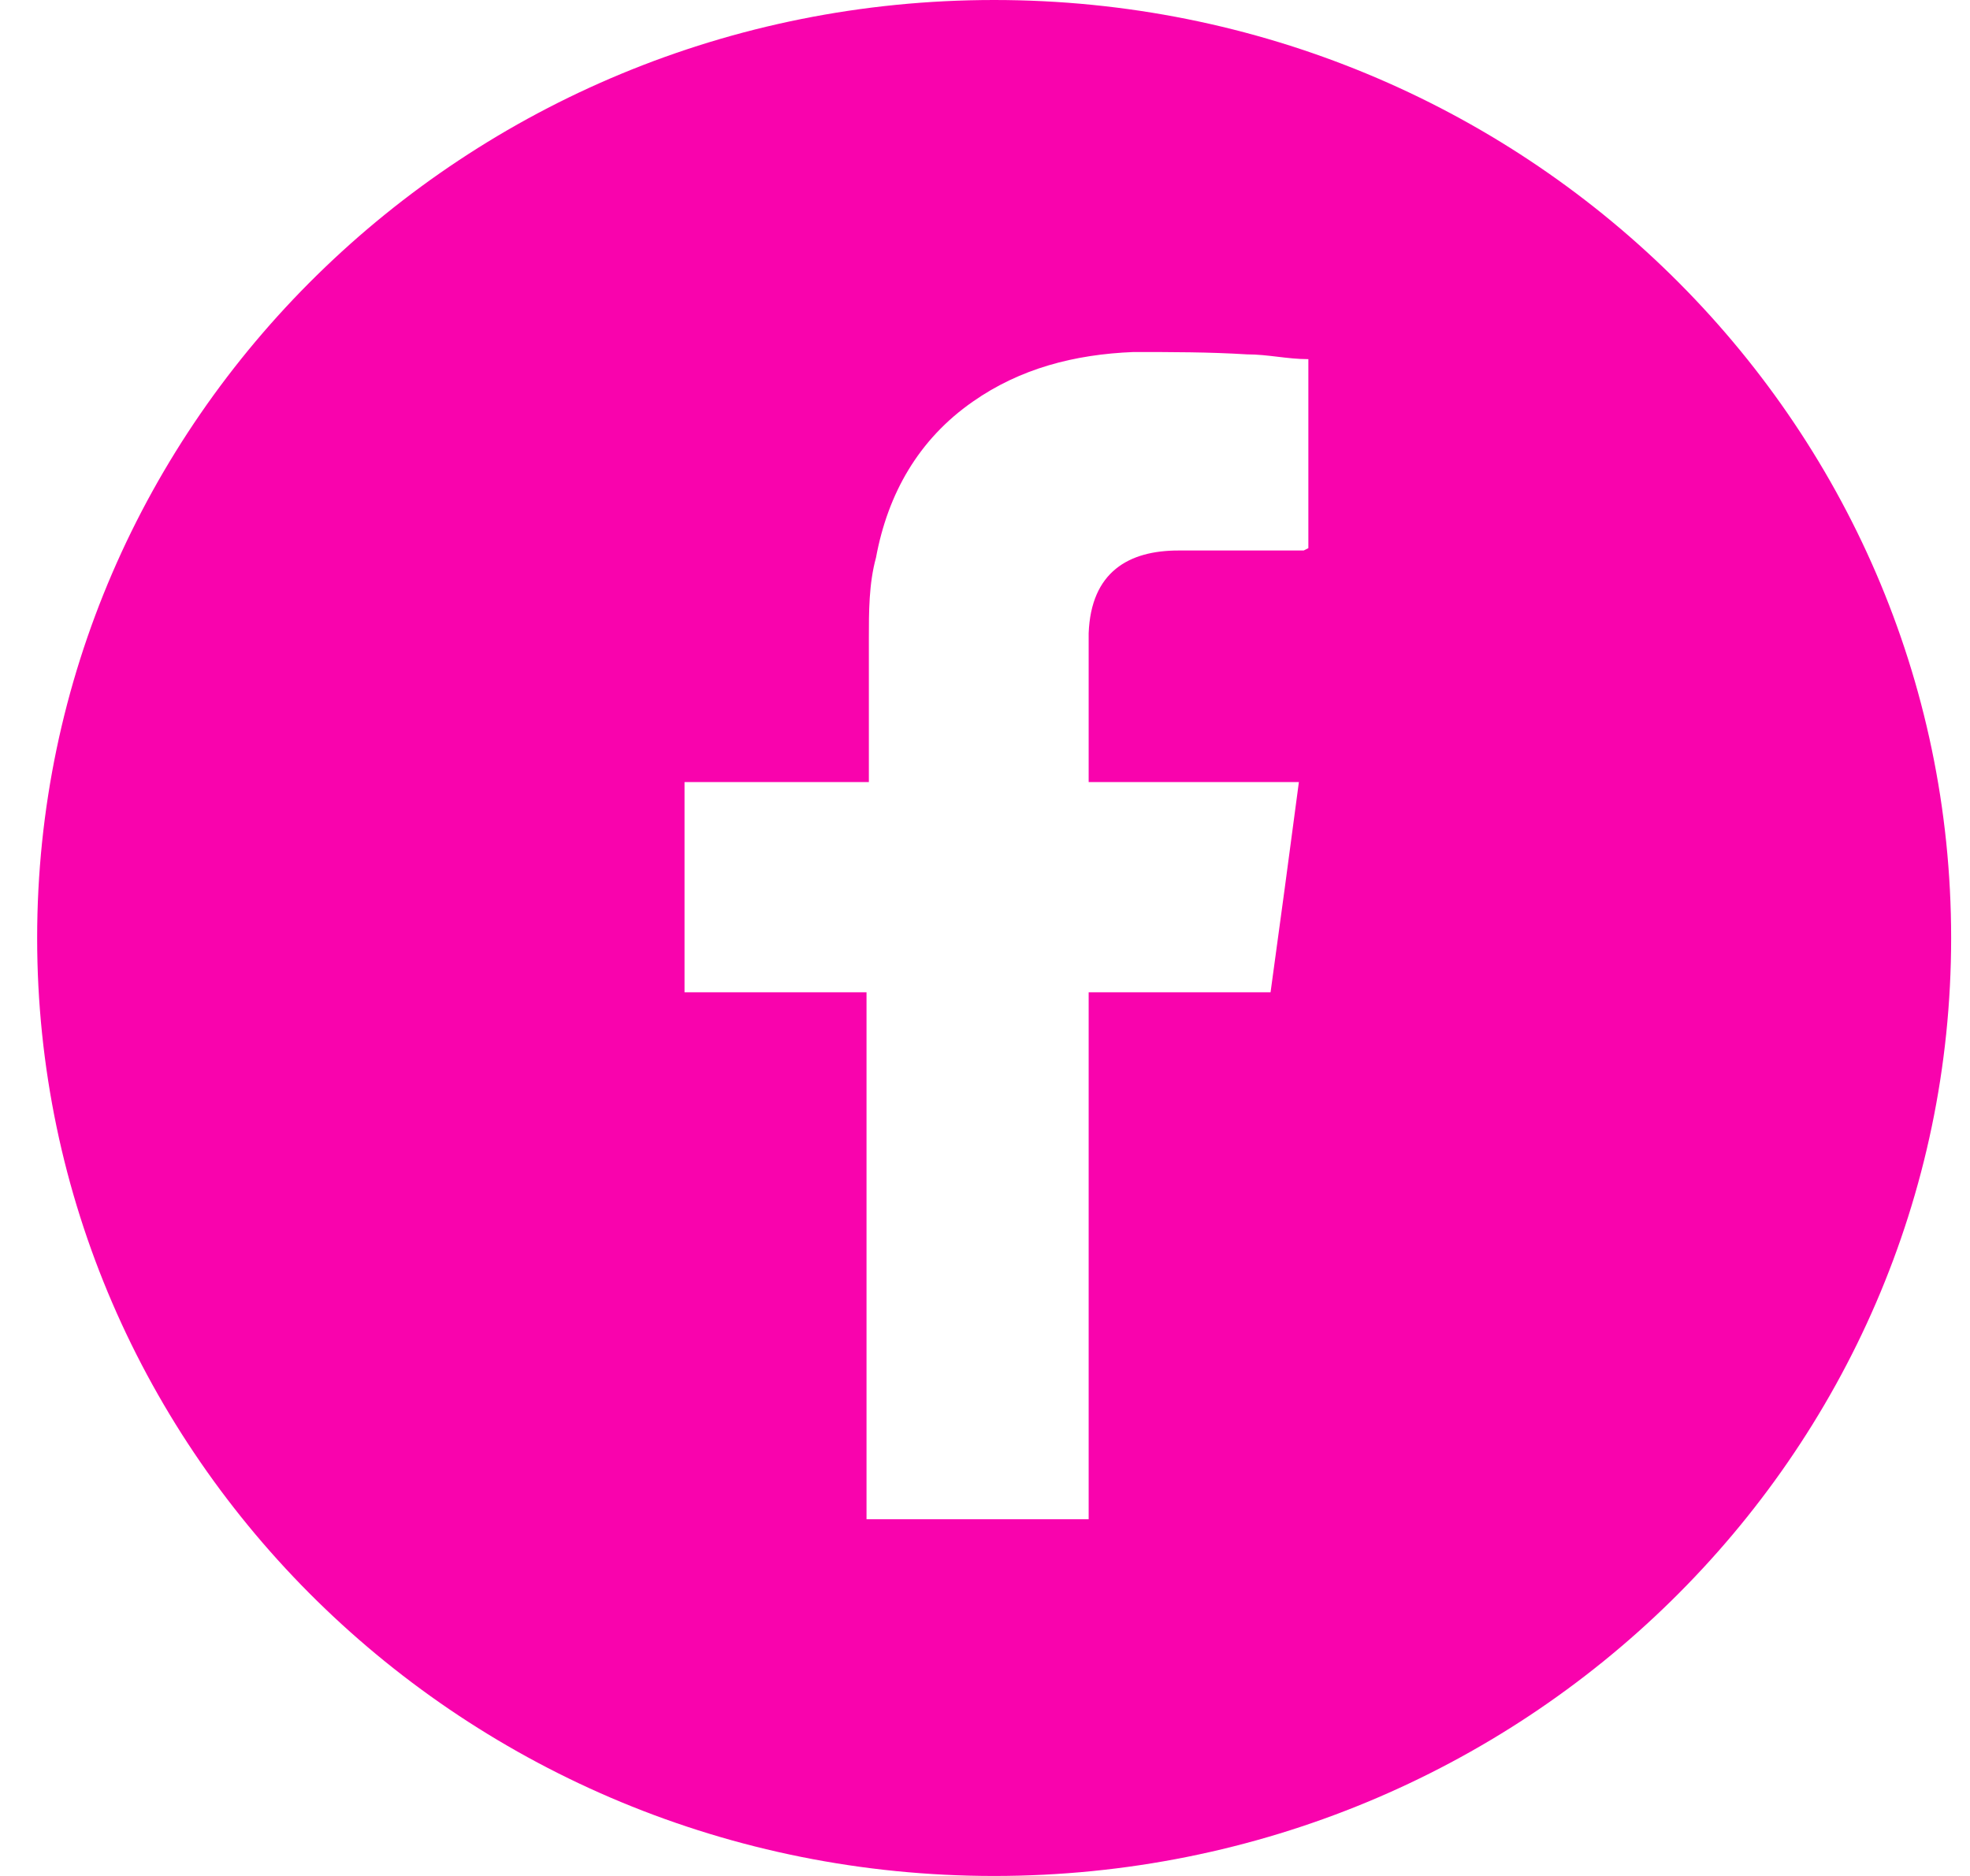 <svg width="21" height="20" viewBox="0 0 21 20" fill="none" xmlns="http://www.w3.org/2000/svg">
<path d="M10.597 0C4.955 0 0.396 4.484 0.396 10C0.396 15.516 4.955 20 10.597 20C16.239 20 20.799 15.516 20.799 10C20.799 4.484 16.239 0 10.597 0ZM13.897 5.869H13.746C13.343 5.869 12.965 5.869 12.562 5.869C12.033 5.869 11.63 6.096 11.605 6.751C11.605 7.229 11.605 8.338 11.605 8.338C11.605 8.338 12.864 8.338 13.418 8.338C13.569 8.338 13.695 8.338 13.846 8.338C13.746 9.093 13.645 9.849 13.544 10.579H11.605V16.197H9.237V10.579H7.297V8.338H9.262V8.161C9.262 7.708 9.262 7.254 9.262 6.801C9.262 6.524 9.262 6.222 9.338 5.945C9.464 5.264 9.791 4.685 10.37 4.282C10.874 3.929 11.453 3.778 12.083 3.753C12.486 3.753 12.889 3.753 13.292 3.778C13.519 3.778 13.72 3.829 13.947 3.829V5.844L13.897 5.869Z" fill="#F903AD"/>
</svg>

